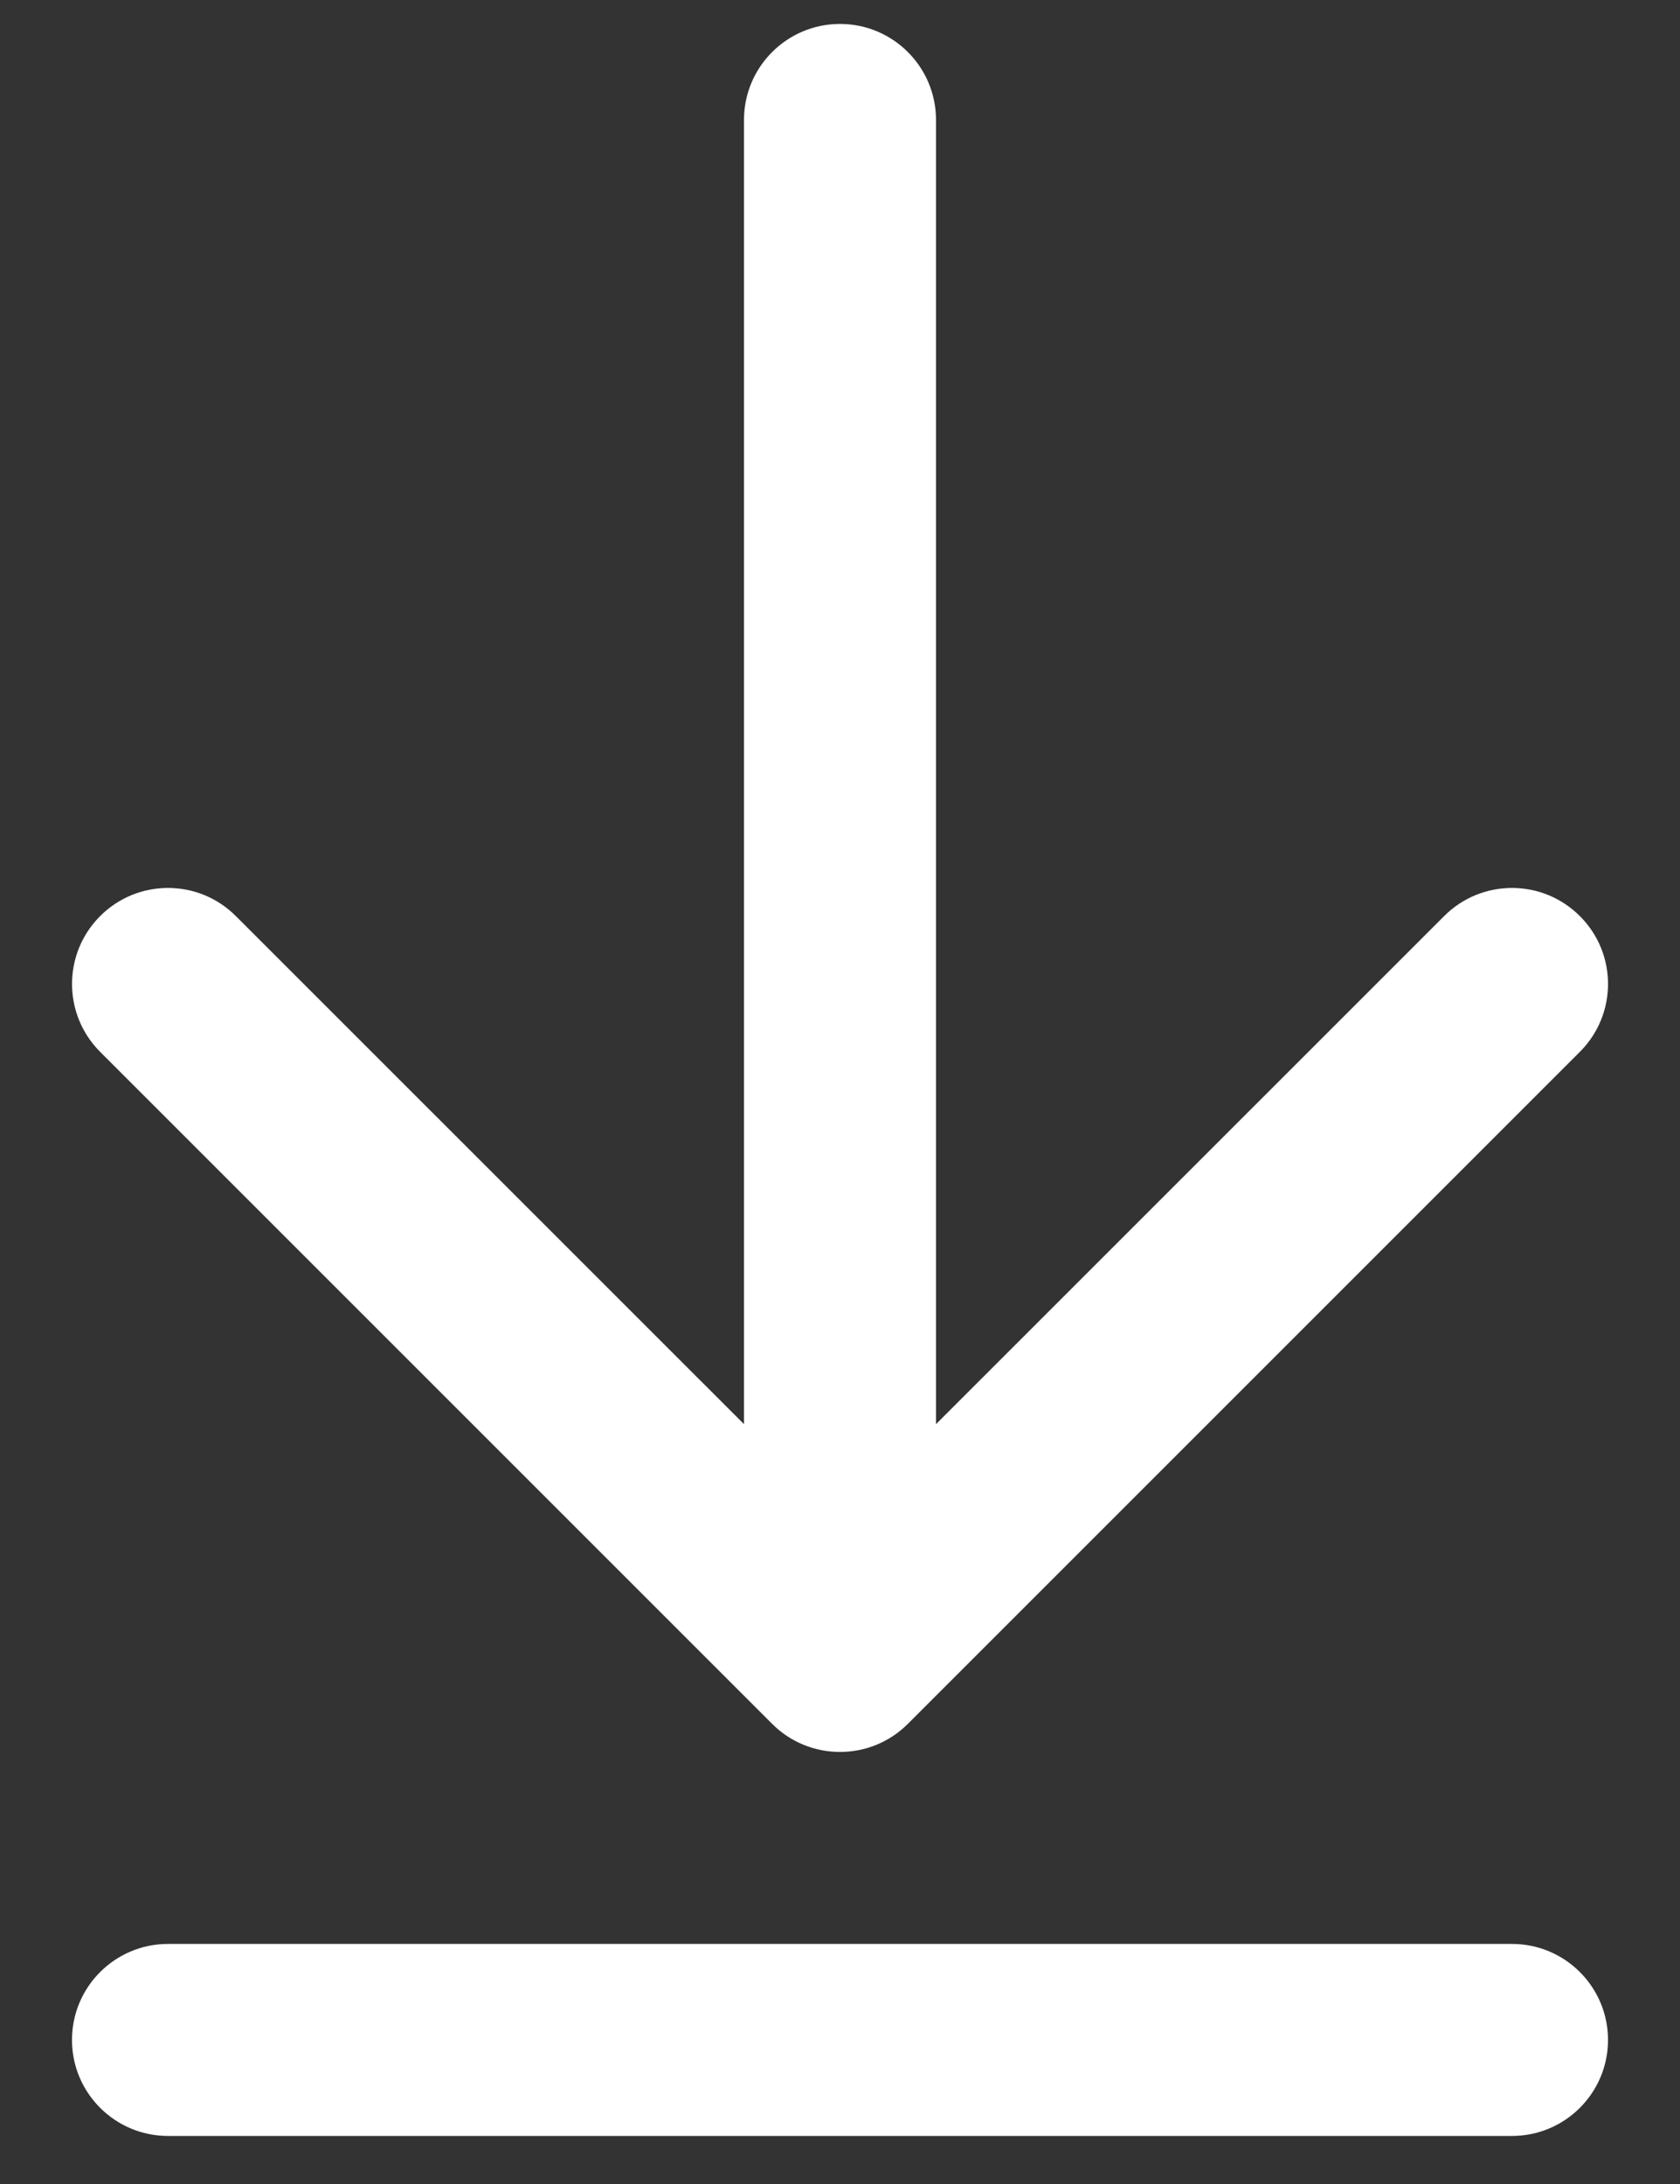 <svg width="20" height="26" viewBox="0 0 20 26" fill="none" xmlns="http://www.w3.org/2000/svg">
<rect x="0" y="0" width="20" height="26" fill="#333333" stroke="none"/>
<path d="M18 23.142C18.631 23.142 19.143 23.654 19.143 24.285C19.143 24.916 18.631 25.428 18 25.428H2C1.369 25.428 0.857 24.916 0.857 24.285C0.857 23.654 1.369 23.142 2 23.142H18ZM10 0.285C10.631 0.285 11.143 0.797 11.143 1.428V16.954L17.192 10.906C17.638 10.459 18.362 10.459 18.808 10.906C19.255 11.352 19.255 12.075 18.808 12.522L10.808 20.522C10.362 20.968 9.638 20.968 9.192 20.522L1.192 12.522C0.746 12.075 0.746 11.352 1.192 10.906C1.638 10.459 2.362 10.459 2.808 10.906L8.857 16.954V1.428C8.857 0.797 9.369 0.285 10 0.285Z" fill="white"/>
</svg>
